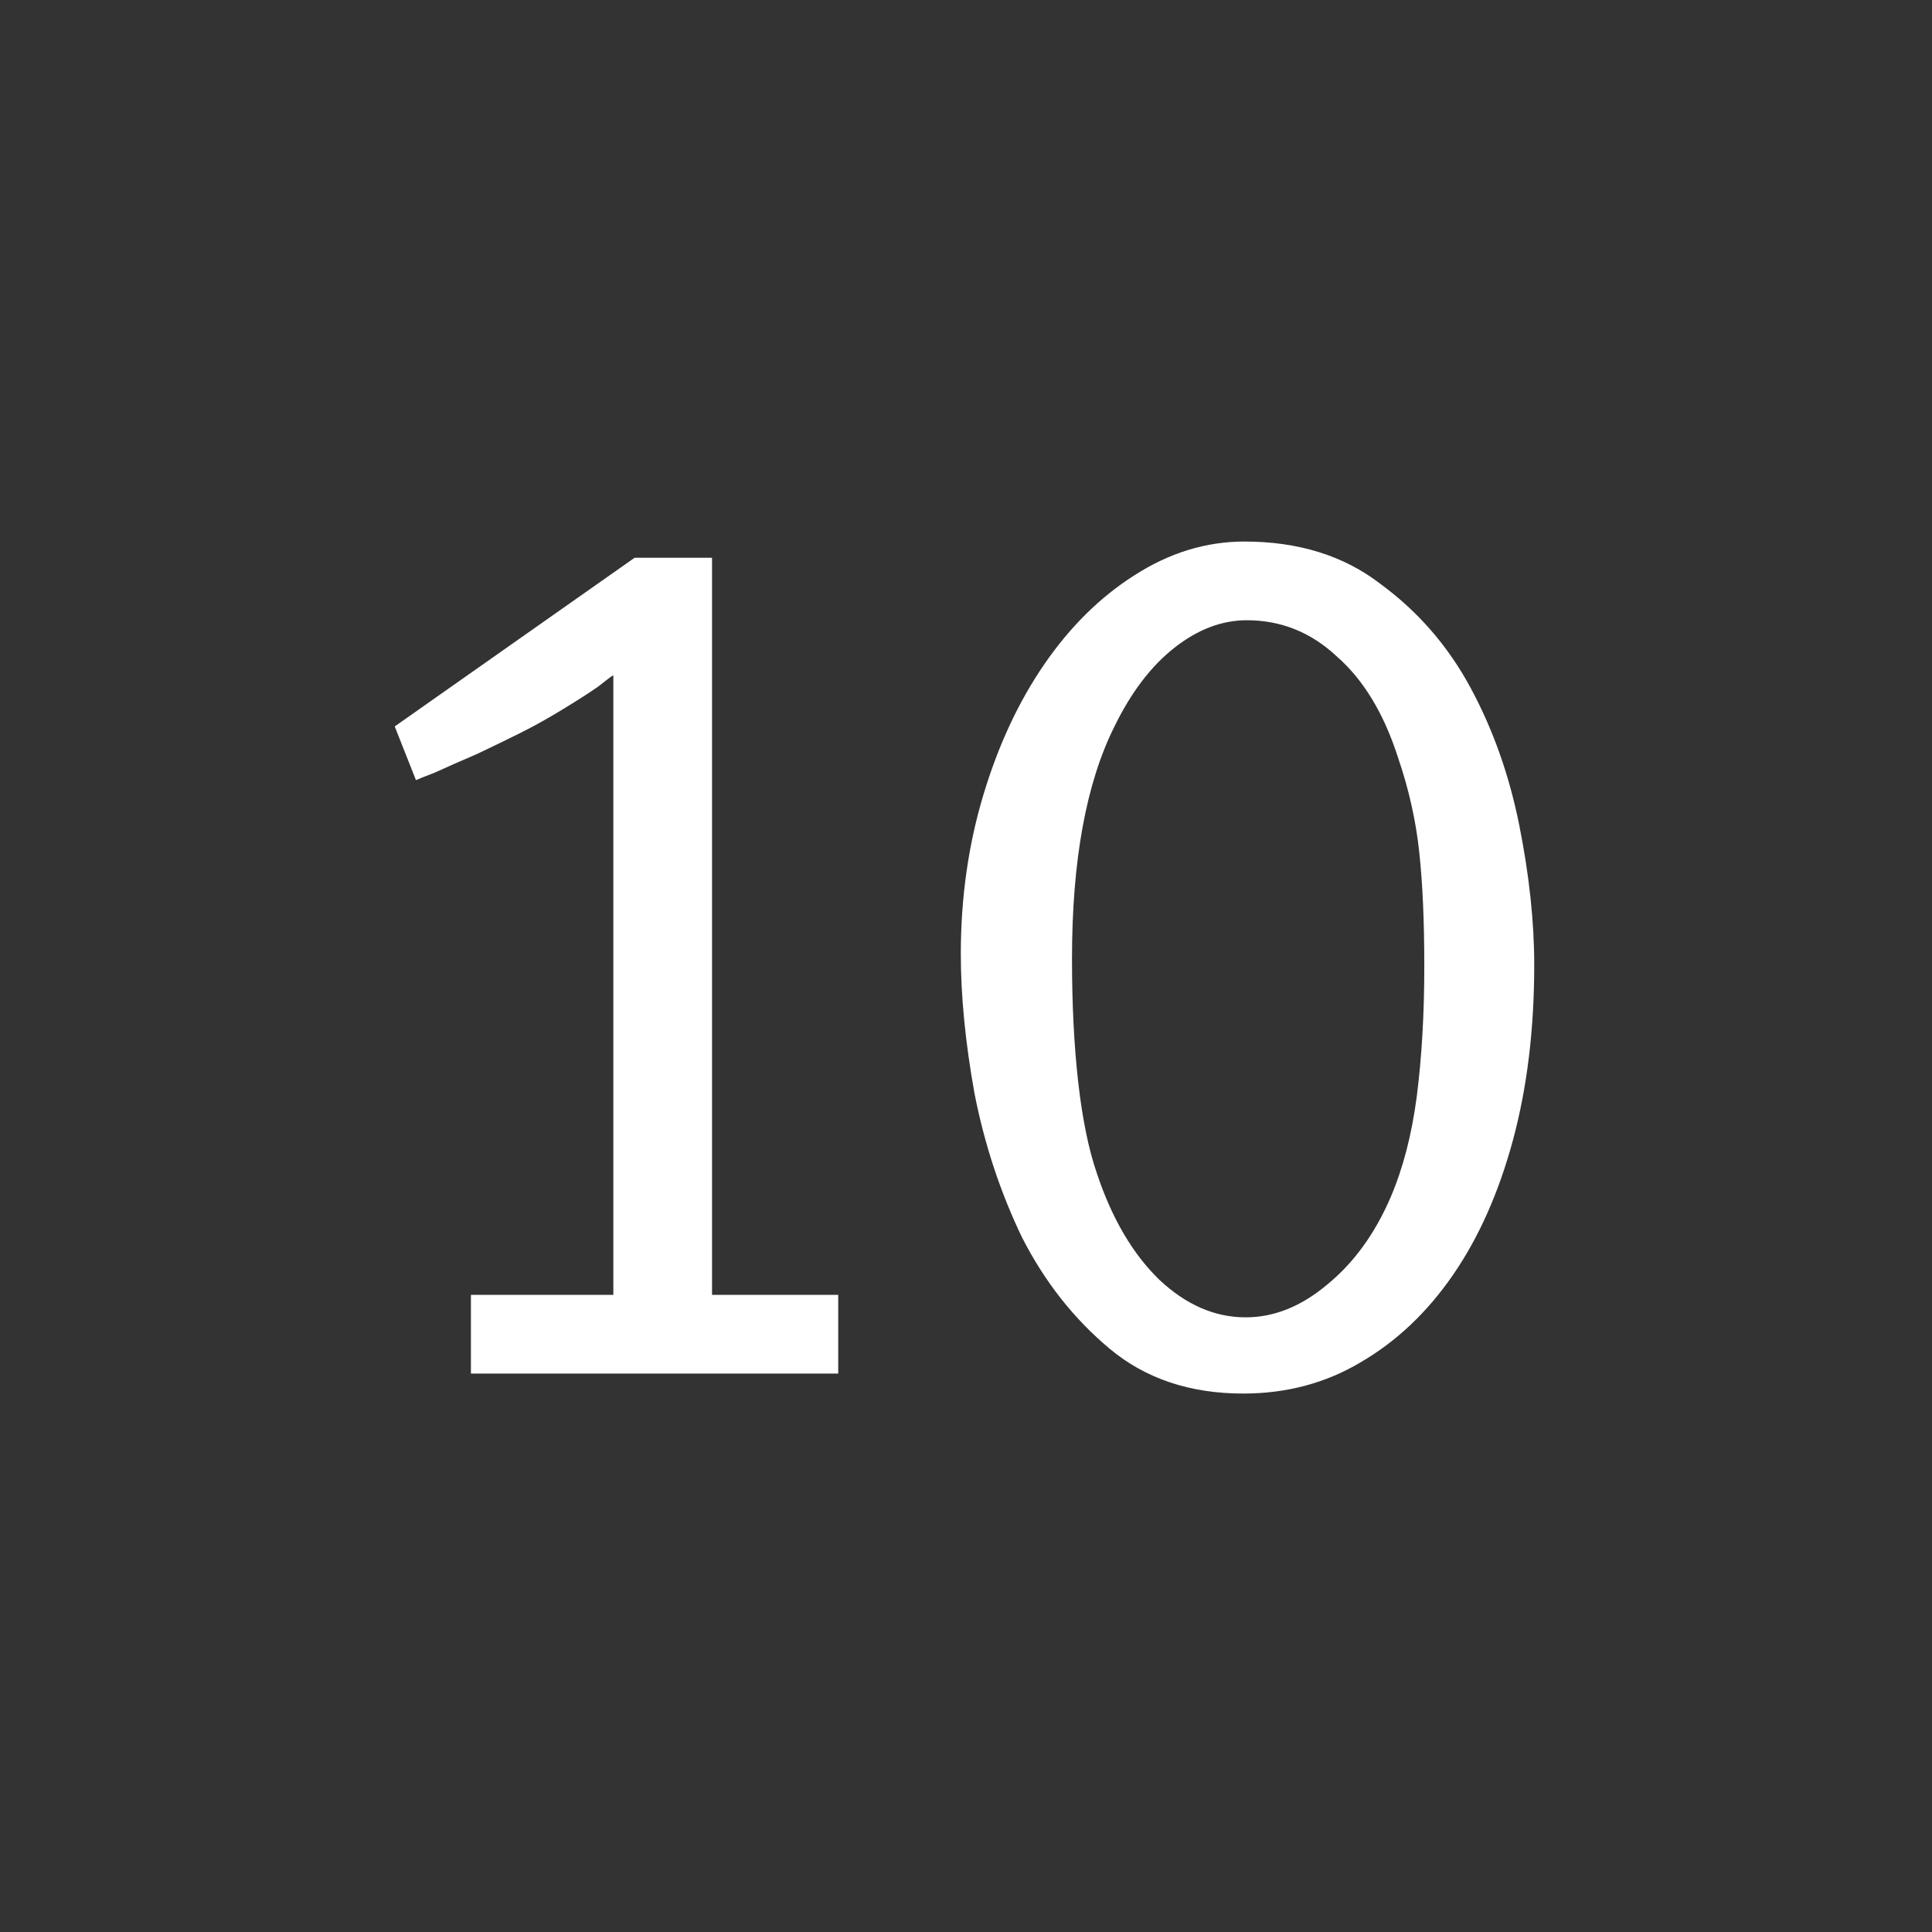 <?xml version="1.0" encoding="UTF-8" standalone="no"?>
<svg
   xmlns:dc="http://purl.org/dc/elements/1.1/"
   xmlns:cc="http://creativecommons.org/ns#"
   xmlns:rdf="http://www.w3.org/1999/02/22-rdf-syntax-ns#"
   xmlns:svg="http://www.w3.org/2000/svg"
   xmlns="http://www.w3.org/2000/svg"
   xml:space="preserve"
   style="enable-background:new 0 0 566.9 566.9;"
   viewBox="0 0 566.9 566.9"
   y="0px"
   x="0px"
   id="Ebene_1"
   version="1.1"><rect x="0" y="0" width="566.9" height="566.9" fill="#333333" stroke="none"/><defs
     id="defs13" /><style
     id="style3"
     type="text/css">
	.st0{fill:#1A1A18;}
</style><g
     transform="matrix(0.682,0,0,0.682,89.69,90.591)"
     id="text3371"
     style="font-style:normal;font-variant:normal;font-weight:normal;font-stretch:normal;font-size:40px;line-height:125%;font-family:MetaCorrespondence;-inkscape-font-specification:'MetaCorrespondence, Normal';text-align:start;letter-spacing:0px;word-spacing:0px;writing-mode:lr-tb;text-anchor:start;fill:#ffffff;fill-opacity:1;stroke:none;stroke-width:1px;stroke-linecap:butt;stroke-linejoin:miter;stroke-opacity:1"><g
       style="font-style:normal;font-variant:normal;font-weight:normal;font-stretch:normal;font-size:40px;line-height:125%;font-family:MetaCorrespondence;-inkscape-font-specification:'MetaCorrespondence, Normal';text-align:start;letter-spacing:0px;word-spacing:0px;writing-mode:lr-tb;text-anchor:start;fill:#ffffff;fill-opacity:1;stroke:none;stroke-width:1px;stroke-linecap:butt;stroke-linejoin:miter;stroke-opacity:1"
       id="text3337"><g
         style="font-style:normal;font-variant:normal;font-weight:normal;font-stretch:normal;font-size:40px;line-height:125%;font-family:MetaCorrespondence;-inkscape-font-specification:'MetaCorrespondence, Normal';text-align:start;letter-spacing:0px;word-spacing:0px;writing-mode:lr-tb;text-anchor:start;fill:#ffffff;fill-opacity:1;stroke:none;stroke-width:1px;stroke-linecap:butt;stroke-linejoin:miter;stroke-opacity:1"
         id="text4165"><g
           style="font-style:normal;font-variant:normal;font-weight:normal;font-stretch:normal;font-size:40px;line-height:125%;font-family:MetaCorrespondence;-inkscape-font-specification:'MetaCorrespondence, Normal';text-align:start;letter-spacing:0px;word-spacing:0px;writing-mode:lr-tb;text-anchor:start;fill:#ffffff;fill-opacity:1;stroke:none;stroke-width:1px;stroke-linecap:butt;stroke-linejoin:miter;stroke-opacity:1"
           id="text4193"><g
             style="font-style:normal;font-variant:normal;font-weight:normal;font-stretch:normal;font-size:40px;line-height:125%;font-family:MetaCorrespondence;-inkscape-font-specification:'MetaCorrespondence, Normal';text-align:start;letter-spacing:0px;word-spacing:0px;writing-mode:lr-tb;text-anchor:start;fill:#ffffff;fill-opacity:1;stroke:none;stroke-width:1px;stroke-linecap:butt;stroke-linejoin:miter;stroke-opacity:1"
             id="text4384"><path
               d="m 71.103,458.137 0,-33.862 61.275,0 0,-266.6 q -1.075,0.537 -6.45,4.838 -5.375,3.763 -15.05,9.675 -9.675,5.912 -18.275,10.213 -7.525,3.763 -18.812,9.137 -11.287,4.838 -18.275,8.062 -6.987,2.688 -8.062,3.225 l -9.137,-23.113 103.2,-72.562 33.325,0 0,317.125 54.288,0 0,33.862 -158.025,0 z"
               style="font-size:537.5px;letter-spacing:-40px;fill:#ffffff;fill-opacity:1"
               id="path4389" /><path
               d="m 481.285,282.912 q 0,-29.025 -2.15,-48.913 -2.15,-20.425 -9.137,-40.85 -9.137,-28.488 -26.337,-43.538 -16.663,-15.588 -38.7,-15.588 -16.125,0 -31.175,11.825 -15.05,11.825 -25.8,33.862 -18.275,36.55 -18.275,99.975 0,29.562 2.688,53.212 2.688,23.65 8.062,39.237 9.675,29.025 26.875,45.688 17.2,16.125 37.087,16.125 18.275,0 34.938,-13.975 17.2,-13.975 27.413,-37.625 8.062,-18.812 11.287,-43.538 3.225,-25.262 3.225,-55.9 z m 47.3,-0.537 q 0,41.388 -9.137,75.25 -9.137,33.862 -25.8,58.05 -16.663,24.188 -39.775,37.625 -22.575,13.438 -50.525,13.438 -34.4,0 -57.513,-19.35 -23.113,-19.35 -37.625,-47.837 -13.975,-29.025 -20.425,-61.812 -5.912,-32.788 -5.912,-60.2 0,-36.013 9.675,-68.263 9.675,-32.25 26.337,-56.438 16.663,-24.188 38.7,-38.163 22.575,-14.512 47.3,-14.512 34.938,0 58.587,18.275 24.188,17.738 38.7,44.612 14.512,26.875 20.962,59.125 6.45,32.25 6.45,60.2 z"
               style="font-size:537.5px;letter-spacing:-40px;fill:#ffffff;fill-opacity:1"
               id="path4391" /></g></g></g></g></g></svg>
